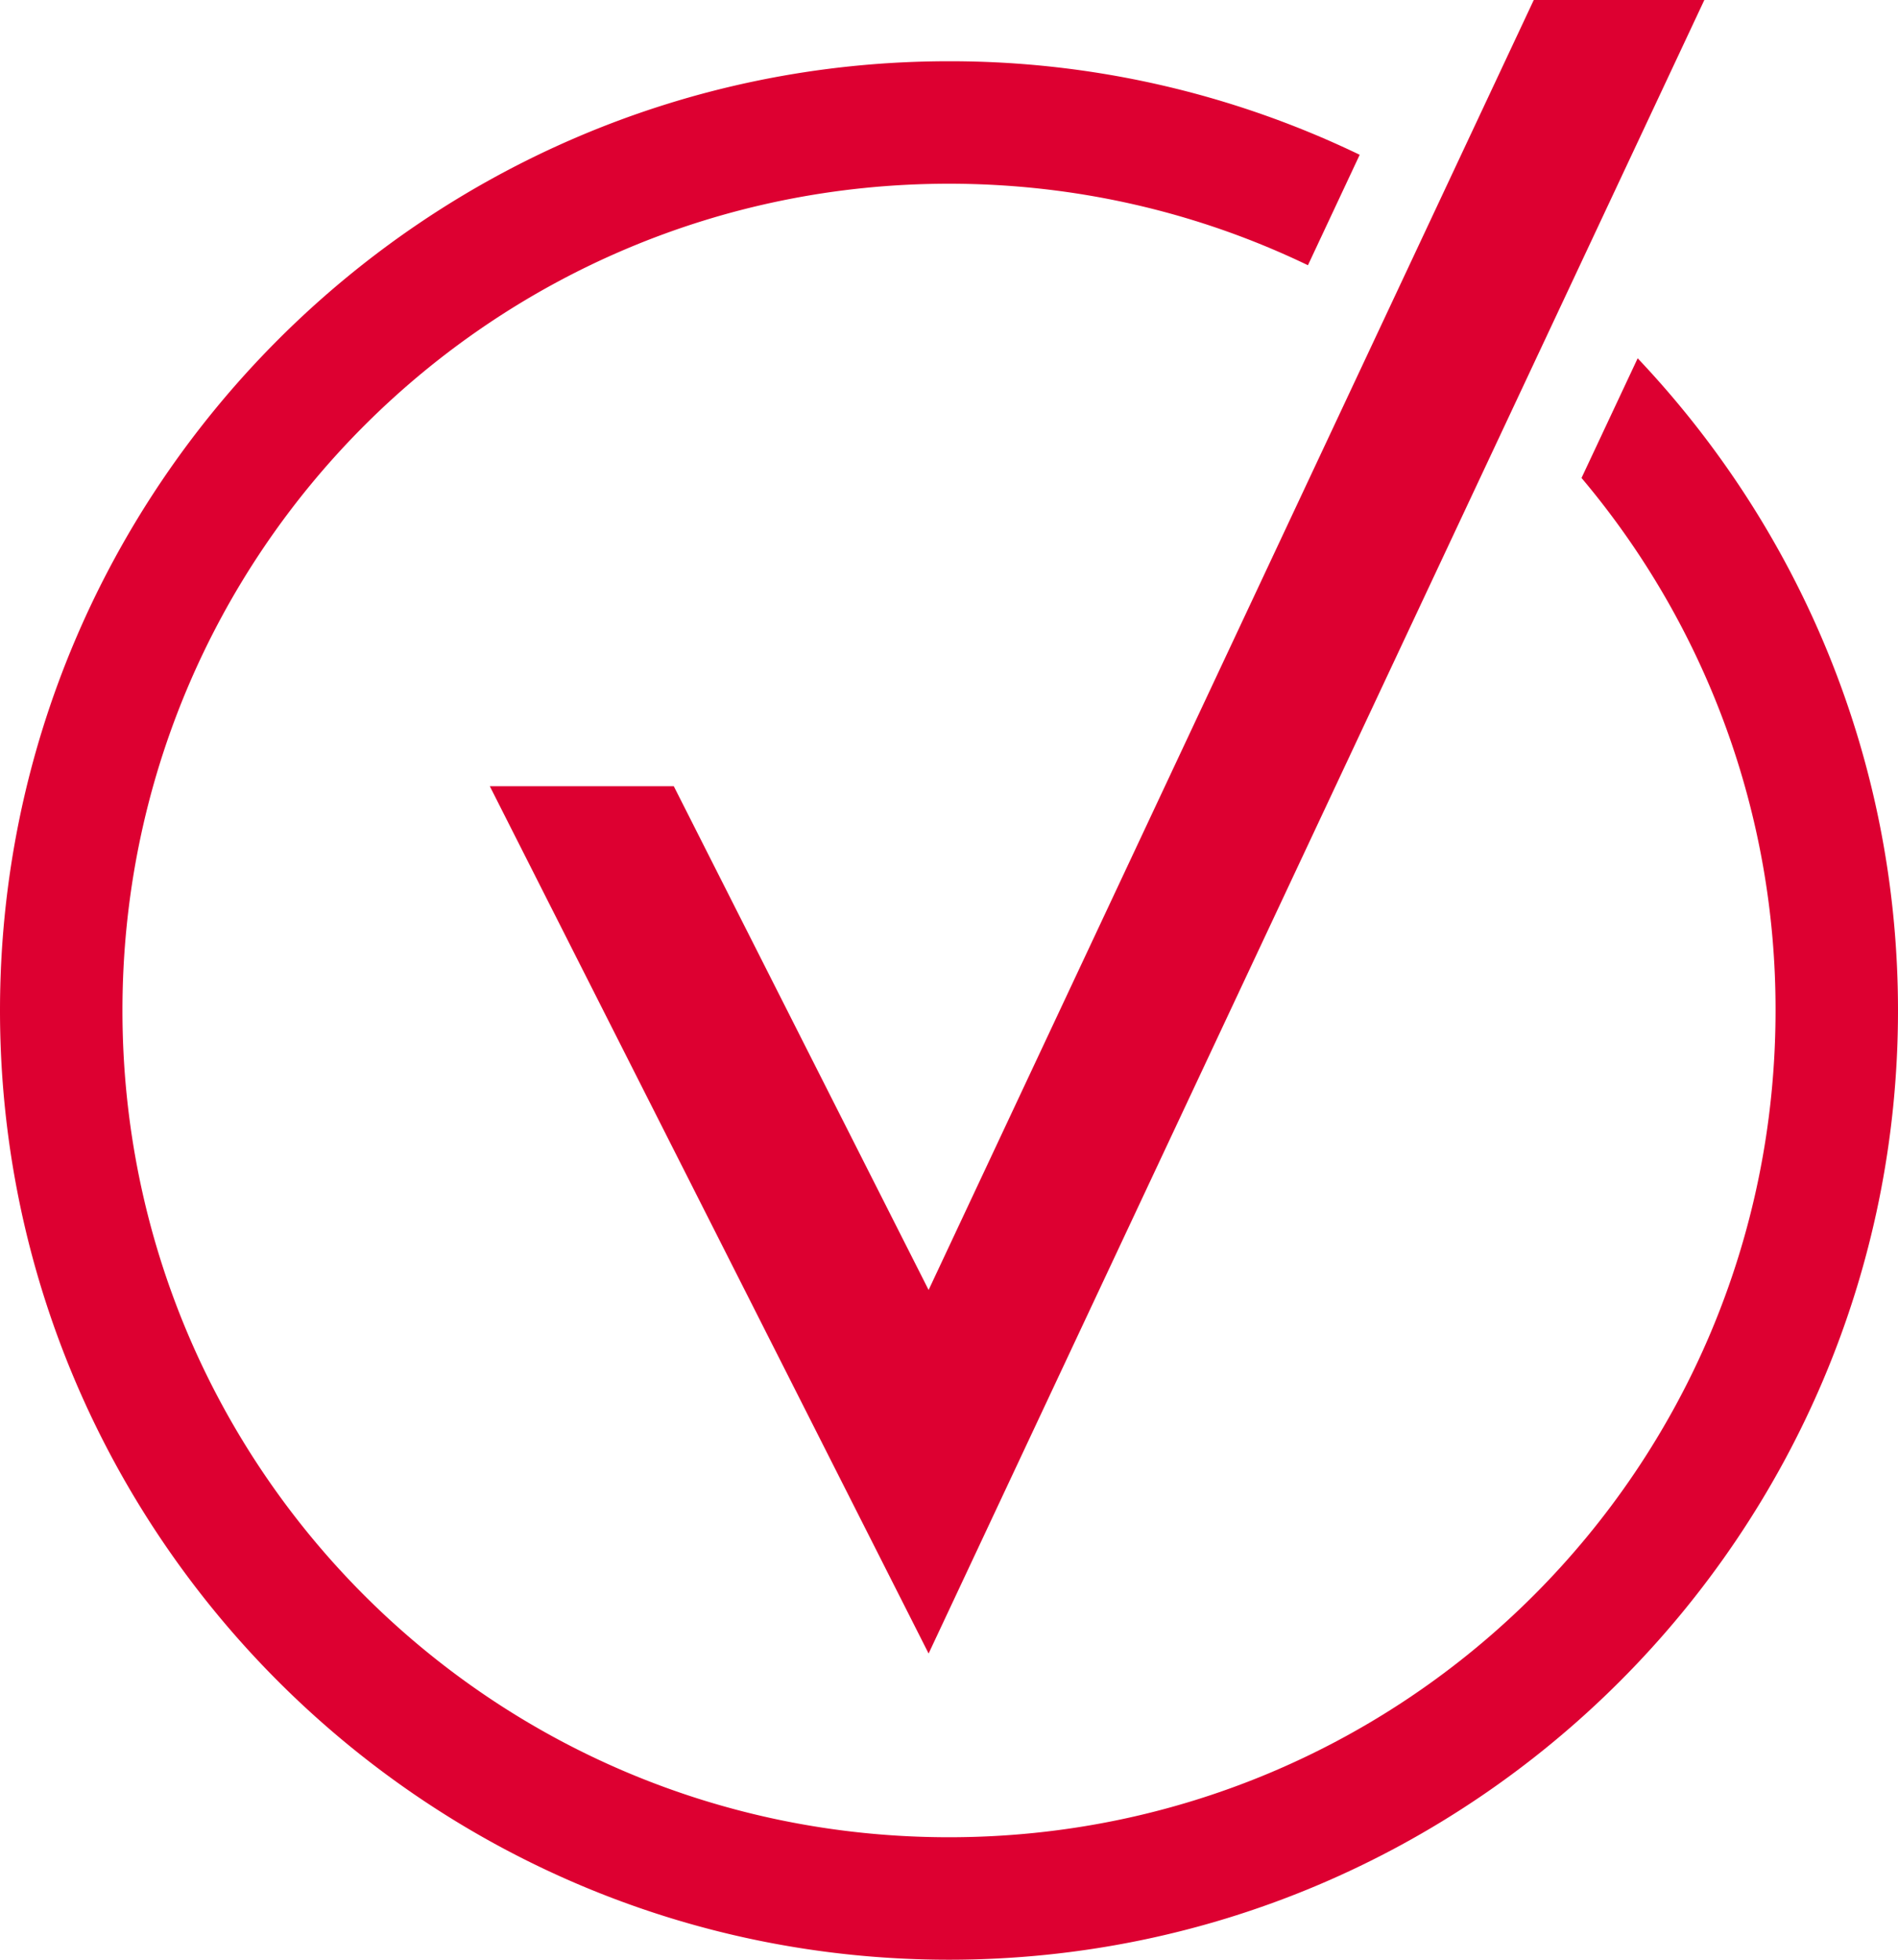 <svg xmlns="http://www.w3.org/2000/svg" viewBox="0 0 62 64" width="62" height="64"><g fill="#dd0031"><path d="M31 2C13.903 2 0 15.903 0 33s13.903 31 31 31 31-13.903 31-31c0-8.244-3.239-15.741-8.504-21.299l-1.834 3.908A26.897 26.897 0 0 1 58 33c0 14.935-12.065 27-27 27S4 47.935 4 33 16.065 6 31 6c4.204 0 8.181.956 11.725 2.662l1.691-3.607A30.826 30.826 0 0 0 31 2z"/><path d="M50.102 0L30.334 42.127 22.01 25.676H16L30.334 54l25.34-54z"/></g></svg>